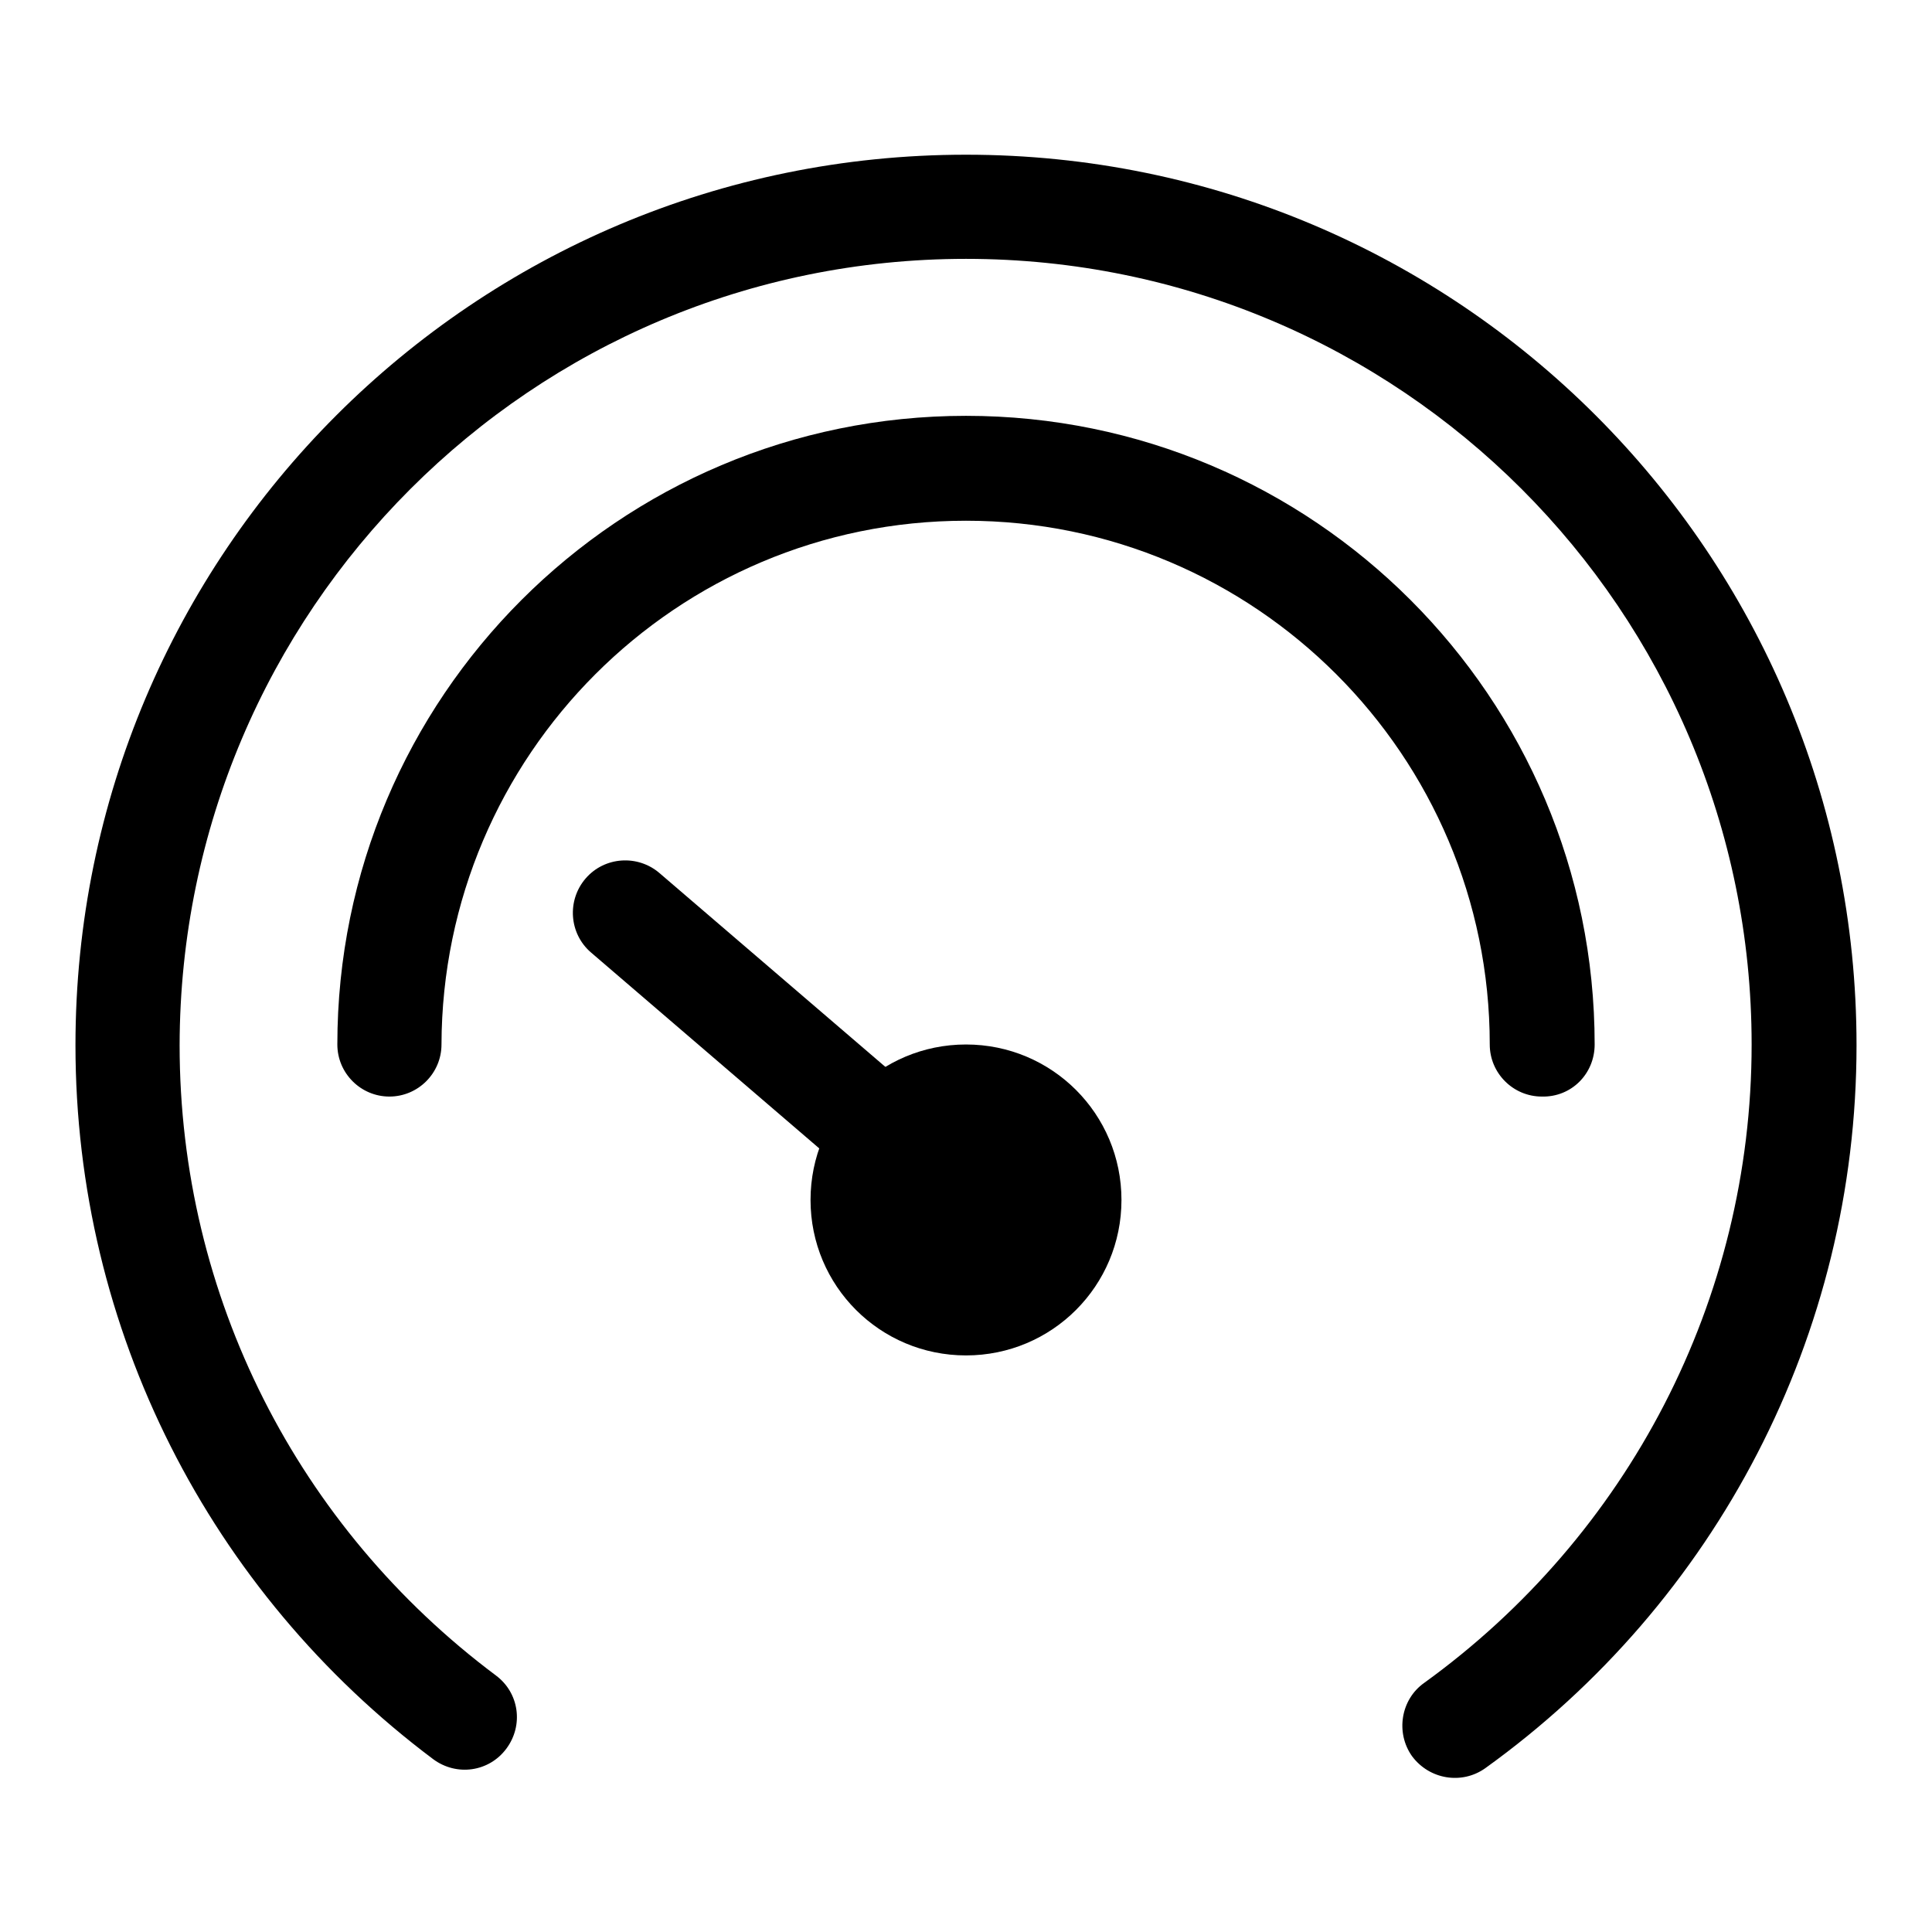 <?xml version="1.0" encoding="utf-8"?>
<!-- Svg Vector Icons : http://www.onlinewebfonts.com/icon -->
<!DOCTYPE svg PUBLIC "-//W3C//DTD SVG 1.1//EN" "http://www.w3.org/Graphics/SVG/1.1/DTD/svg11.dtd">
<svg version="1.1" xmlns="http://www.w3.org/2000/svg" xmlns:xlink="http://www.w3.org/1999/xlink" x="0px" y="0px" viewBox="0 0 256 256" enable-background="new 0 0 256 256" xml:space="preserve">
<g><g><path fill="#000000" d="M211.3,138.4c0-46-37.3-83.3-83.3-83.3s-83.3,37.3-83.3,83.3c0,3.8,3.1,6.9,6.9,6.9c3.8,0,6.9-3.1,6.9-6.9C58.6,100.1,89.6,69,128,69c38.3,0,69.4,31.1,69.4,69.4c0,3.8,3.1,6.9,6.9,6.9C208.2,145.4,211.3,142.3,211.3,138.4L211.3,138.4z"/><path fill="#000000" d="M136,157.4l-48.6-41.7c-2.9-2.5-7.3-2.2-9.8,0.7c-2.5,2.9-2.2,7.3,0.7,9.8L127,168c2.9,2.5,7.3,2.2,9.8-0.7C139.2,164.3,138.9,159.9,136,157.4L136,157.4z"/><path fill="#000000" d="M107.4,159c0,11.4,9.2,20.6,20.6,20.6s20.6-9.2,20.6-20.6c0-11.4-9.2-20.6-20.6-20.6S107.4,147.6,107.4,159z"/><path fill="#000000" d="M196.8,234.3c30.6-22,49.2-57.4,49.2-95.8c0-65.2-52.8-118-118-118c-65.2,0-118,52.8-118,118c0,37.7,17.8,72.4,47.4,94.6c3.1,2.3,7.4,1.7,9.7-1.4c2.3-3.1,1.7-7.4-1.4-9.7c-26.2-19.6-41.9-50.2-41.9-83.5C23.9,80.9,70.5,34.3,128,34.3c57.5,0,104.1,46.6,104.1,104.1c0,33.9-16.4,65.1-43.4,84.6c-3.1,2.2-3.8,6.6-1.6,9.7C189.4,235.8,193.7,236.5,196.8,234.3L196.8,234.3z"/></g></g>
</svg>